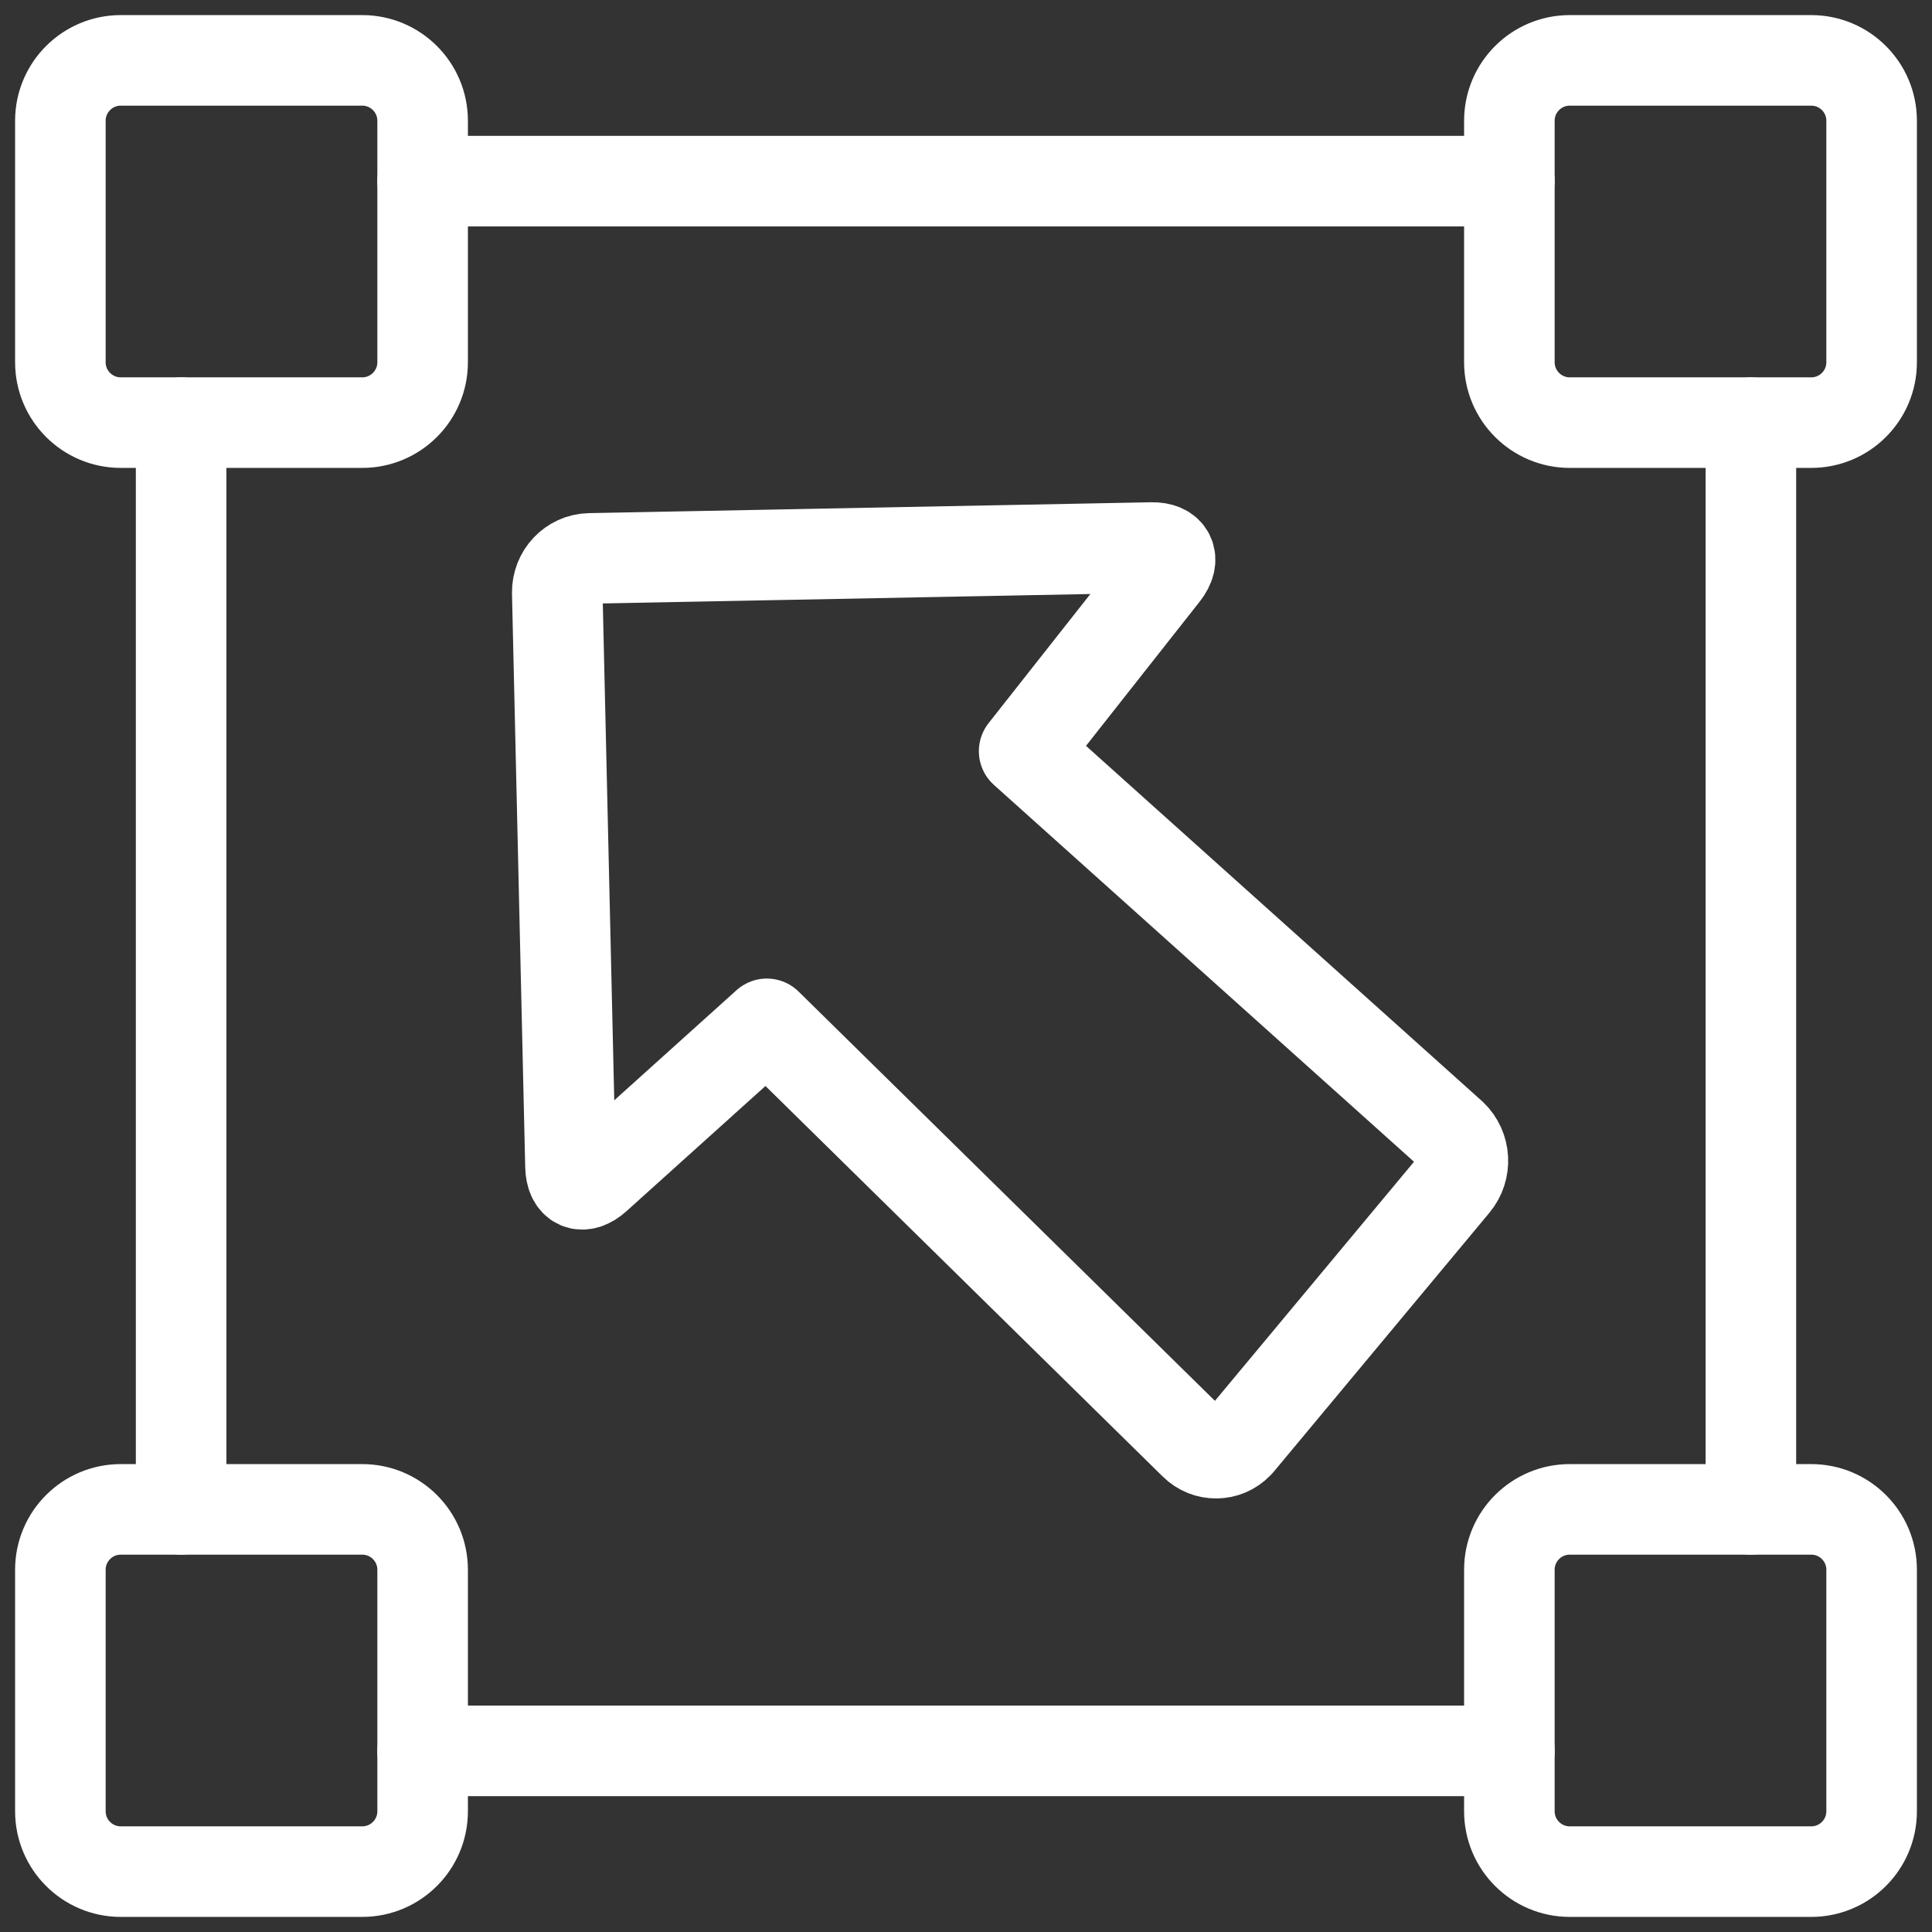 <?xml version="1.0" encoding="UTF-8"?>
<svg width="32px" height="32px" viewBox="0 0 32 32" version="1.1" xmlns="http://www.w3.org/2000/svg" xmlns:xlink="http://www.w3.org/1999/xlink">
    <rect x="0" y="0" width="32" height="32" fill="#333333" stroke="none"/>
    <!-- Generator: sketchtool 55 (78076) - https://sketchapp.com -->
    <title>055BCAB7-DB6C-4A58-87C2-1EE1FF62A1CC</title>
    <desc>Created with sketchtool.</desc>
    <g id="Desktop" stroke="none" stroke-width="1" fill="none" fill-rule="evenodd" stroke-linecap="round" stroke-linejoin="round">
        <g id="12-Finalists-Interview-List-" transform="translate(-166, -964)" stroke="#FFFFFF">
            <g id="finalist-1" transform="translate(150, 720)">
                <g id="track-F2F" transform="translate(17, 245)">
                    <g>
                        <path d="M1,0 L5,0 C5.552,0 6,0.448 6,1 L6,5 C6,5.552 5.552,6 5,6 L1,6 C0.448,6 0,5.552 0,5 L0,1 C0,0.448 0.448,0 1,0 Z" id="Stroke-1" stroke-width="1.5"></path>
                        <path d="M1,24 L5,24 C5.552,24 6,24.448 6,25 L6,29 C6,29.552 5.552,30 5,30 L1,30 C0.448,30 0,29.552 0,29 L0,25 C0,24.448 0.448,24 1,24 Z" id="Stroke-3" stroke-width="1.5"></path>
                        <path d="M25,24 L29,24 C29.552,24 30,24.448 30,25 L30,29 C30,29.552 29.552,30 29,30 L25,30 C24.448,30 24,29.552 24,29 L24,25 C24,24.448 24.448,24 25,24 Z" id="Stroke-5" stroke-width="1.5"></path>
                        <path d="M25,0 L29,0 C29.552,0 30,0.448 30,1 L30,5 C30,5.552 29.552,6 29,6 L25,6 C24.448,6 24,5.552 24,5 L24,1 C24,0.448 24.448,0 25,0 Z" id="Stroke-7" stroke-width="1.5"></path>
                        <path d="M6,2 L24,2" id="Stroke-9" stroke-width="1.5"></path>
                        <path d="M2,6 L2,24" id="Stroke-11" stroke-width="1.5"></path>
                        <path d="M28,6 L28,24" id="Stroke-13" stroke-width="1.5"></path>
                        <path d="M6,28 L24,28" id="Stroke-15" stroke-width="1.5"></path>
                        <path d="M23.048,17.798 L15.963,11.442 L18.285,8.496 C18.472,8.256 18.374,8.063 18.078,8.069 L8.766,8.249 C8.465,8.256 8.225,8.51 8.23,8.818 L8.449,18.317 C8.455,18.624 8.646,18.709 8.873,18.505 L11.701,15.958 L18.784,22.921 C18.985,23.121 19.31,23.119 19.506,22.912 C19.516,22.904 19.526,22.892 19.533,22.882 L23.092,18.608 C23.292,18.369 23.273,18.012 23.048,17.798 Z" id="Stroke-17" stroke-width="1.5"></path>
                    </g>
                </g>
            </g>
        </g>
    </g>
</svg>